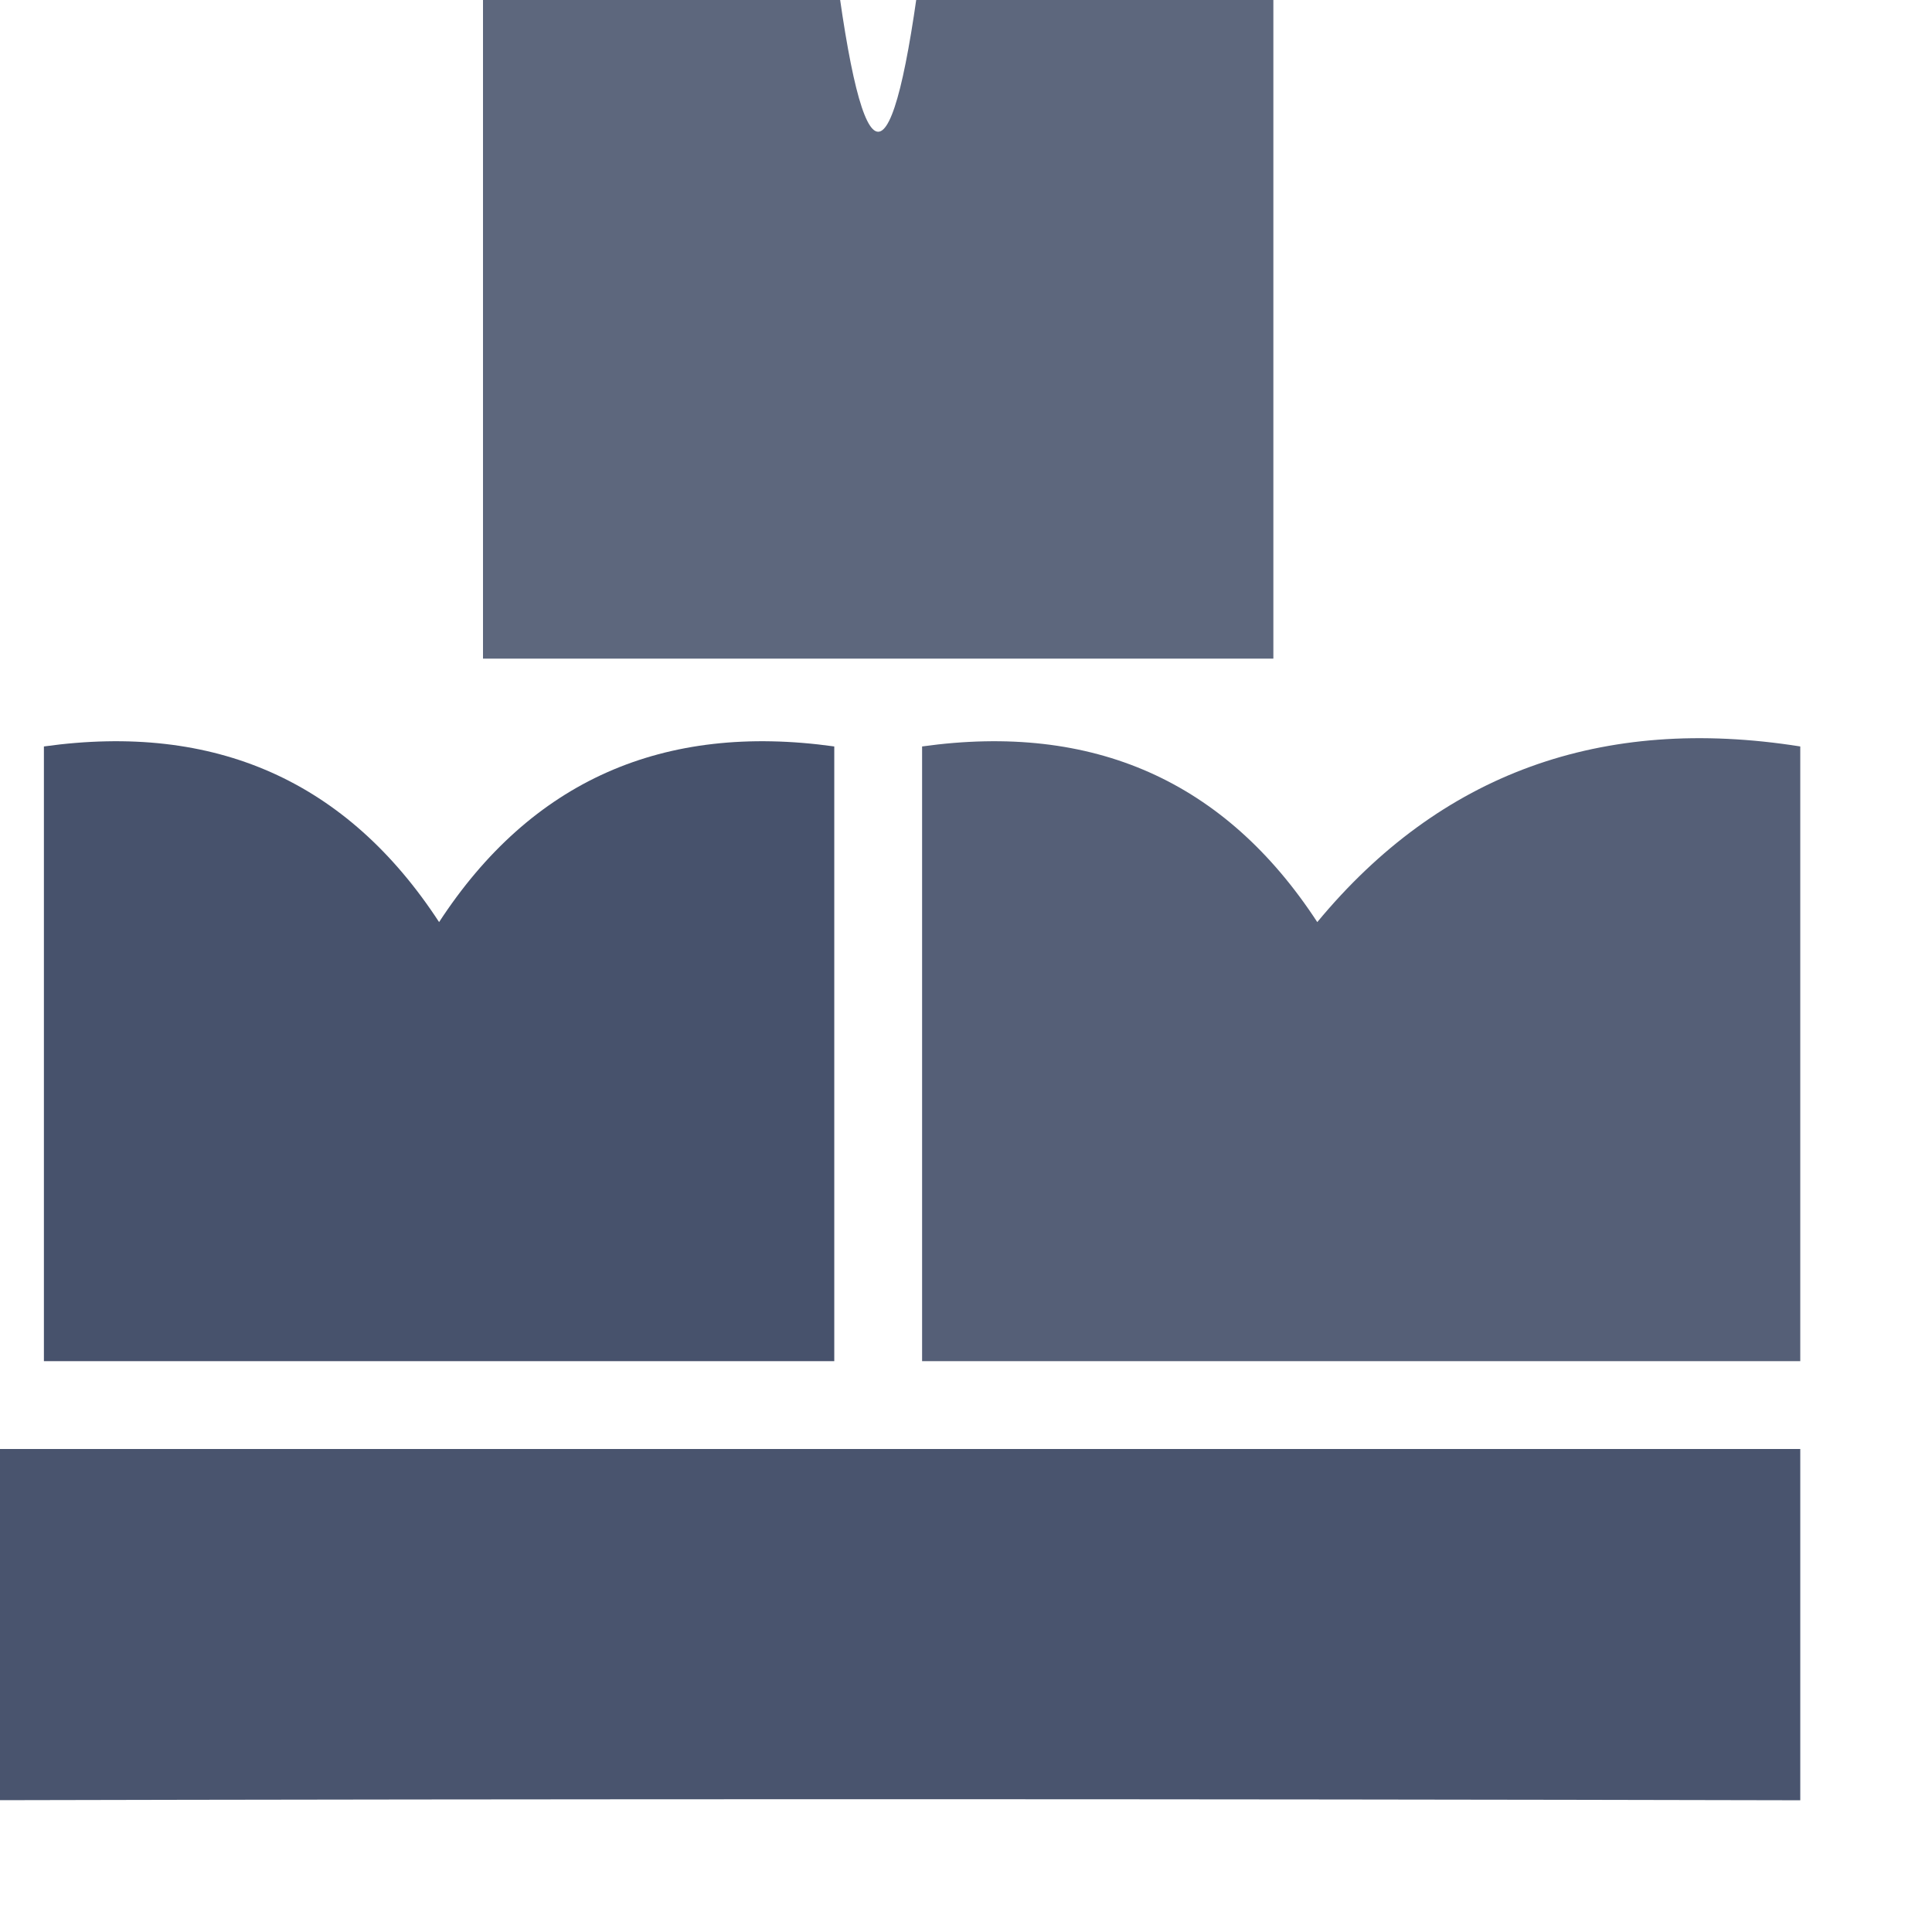 <?xml version="1.0" encoding="UTF-8"?>
<!DOCTYPE svg PUBLIC "-//W3C//DTD SVG 1.1//EN" "http://www.w3.org/Graphics/SVG/1.1/DTD/svg11.dtd">
<svg xmlns="http://www.w3.org/2000/svg" version="1.1" width="22px" height="22px" style="shape-rendering:geometricPrecision; text-rendering:geometricPrecision; image-rendering:optimizeQuality; fill-rule:evenodd; clip-rule:evenodd" xmlns:xlink="http://www.w3.org/1999/xlink">
<g><path style="opacity:0.804" fill="#36425E" d="M 5.5,-0.5 C 6.833,-0.5 8.167,-0.5 9.5,-0.5C 9.833,2.167 10.167,2.167 10.5,-0.5C 11.833,-0.5 13.167,-0.5 14.5,-0.5C 14.5,2.167 14.5,4.833 14.5,7.5C 11.5,7.5 8.5,7.5 5.5,7.5C 5.5,4.833 5.5,2.167 5.5,-0.5 Z"/></g>
<g><path style="opacity:0.914" fill="#36425E" d="M 0.5,8.5 C 2.451,8.227 3.951,8.893 5,10.5C 6.049,8.893 7.549,8.227 9.5,8.5C 9.5,10.833 9.5,13.167 9.5,15.5C 6.5,15.5 3.5,15.5 0.5,15.5C 0.5,13.167 0.5,10.833 0.5,8.5 Z"/></g>
<g><path style="opacity:0.842" fill="#36425E" d="M 10.5,8.5 C 12.451,8.227 13.951,8.893 15,10.5C 16.401,8.808 18.234,8.141 20.5,8.5C 20.5,10.833 20.5,13.167 20.5,15.5C 17.167,15.5 13.833,15.5 10.5,15.5C 10.5,13.167 10.5,10.833 10.5,8.5 Z"/></g>
<g><path style="opacity:0.901" fill="#36425E" d="M -0.5,16.5 C 6.5,16.5 13.5,16.5 20.5,16.5C 20.5,17.833 20.5,19.167 20.5,20.5C 13.444,20.484 6.444,20.484 -0.5,20.5C -0.5,19.167 -0.5,17.833 -0.5,16.5 Z"/></g>
</svg>
